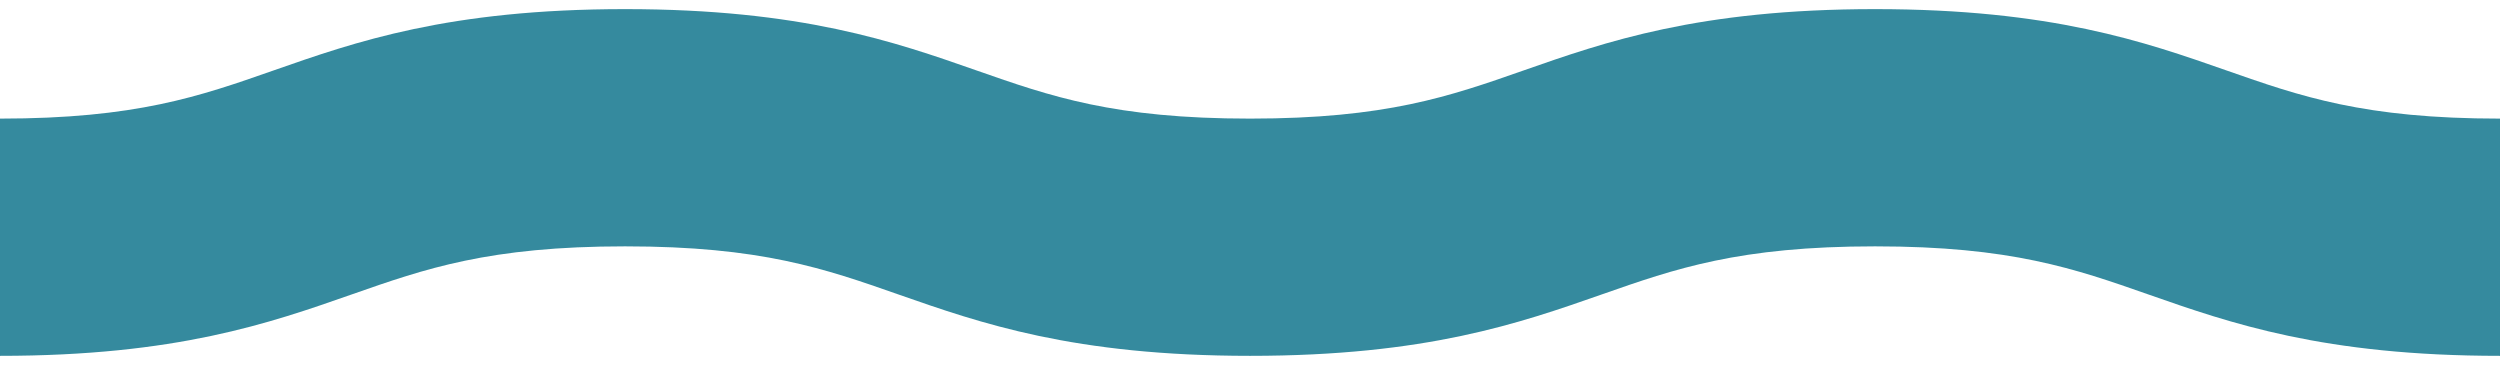 <?xml version="1.0" encoding="utf-8"?>
<!-- Generator: Adobe Illustrator 16.0.3, SVG Export Plug-In . SVG Version: 6.00 Build 0)  -->
<!DOCTYPE svg PUBLIC "-//W3C//DTD SVG 1.1//EN" "http://www.w3.org/Graphics/SVG/1.1/DTD/svg11.dtd">
<svg version="1.1"
	 id="stock-vector-summer-colorful-hawaiian-seamless-pattern-with-tropical-plants-and-hibiscus-flowers-vector-280827593_xA0_Image"
	 xmlns="http://www.w3.org/2000/svg" xmlns:xlink="http://www.w3.org/1999/xlink" x="0px" y="0px" width="137px" height="20px"
	 viewBox="0 0 137 20" enable-background="new 0 0 137 20" xml:space="preserve">
<g>
	<g>
		<path fill="#358A9E" d="M137,19.5c-9.668,0-14.771-1.788-19.273-3.365c-4.034-1.414-7.519-2.635-14.975-2.635
			s-10.94,1.221-14.975,2.635c-4.503,1.577-9.605,3.365-19.273,3.365c-9.669,0-14.772-1.788-19.275-3.365
			c-4.034-1.414-7.52-2.635-14.977-2.635s-10.942,1.221-14.977,2.635C14.772,17.712,9.669,19.5,0,19.5v-13
			c7.457,0,10.942-1.221,14.977-2.635C19.479,2.288,24.583,0.5,34.252,0.5s14.772,1.788,19.275,3.365
			C57.562,5.279,61.047,6.5,68.504,6.5c7.456,0,10.94-1.221,14.975-2.635C87.981,2.288,93.084,0.5,102.752,0.5
			s14.771,1.788,19.273,3.365C126.06,5.279,129.544,6.5,137,6.5V19.5z"/>
	</g>
</g>
</svg>

